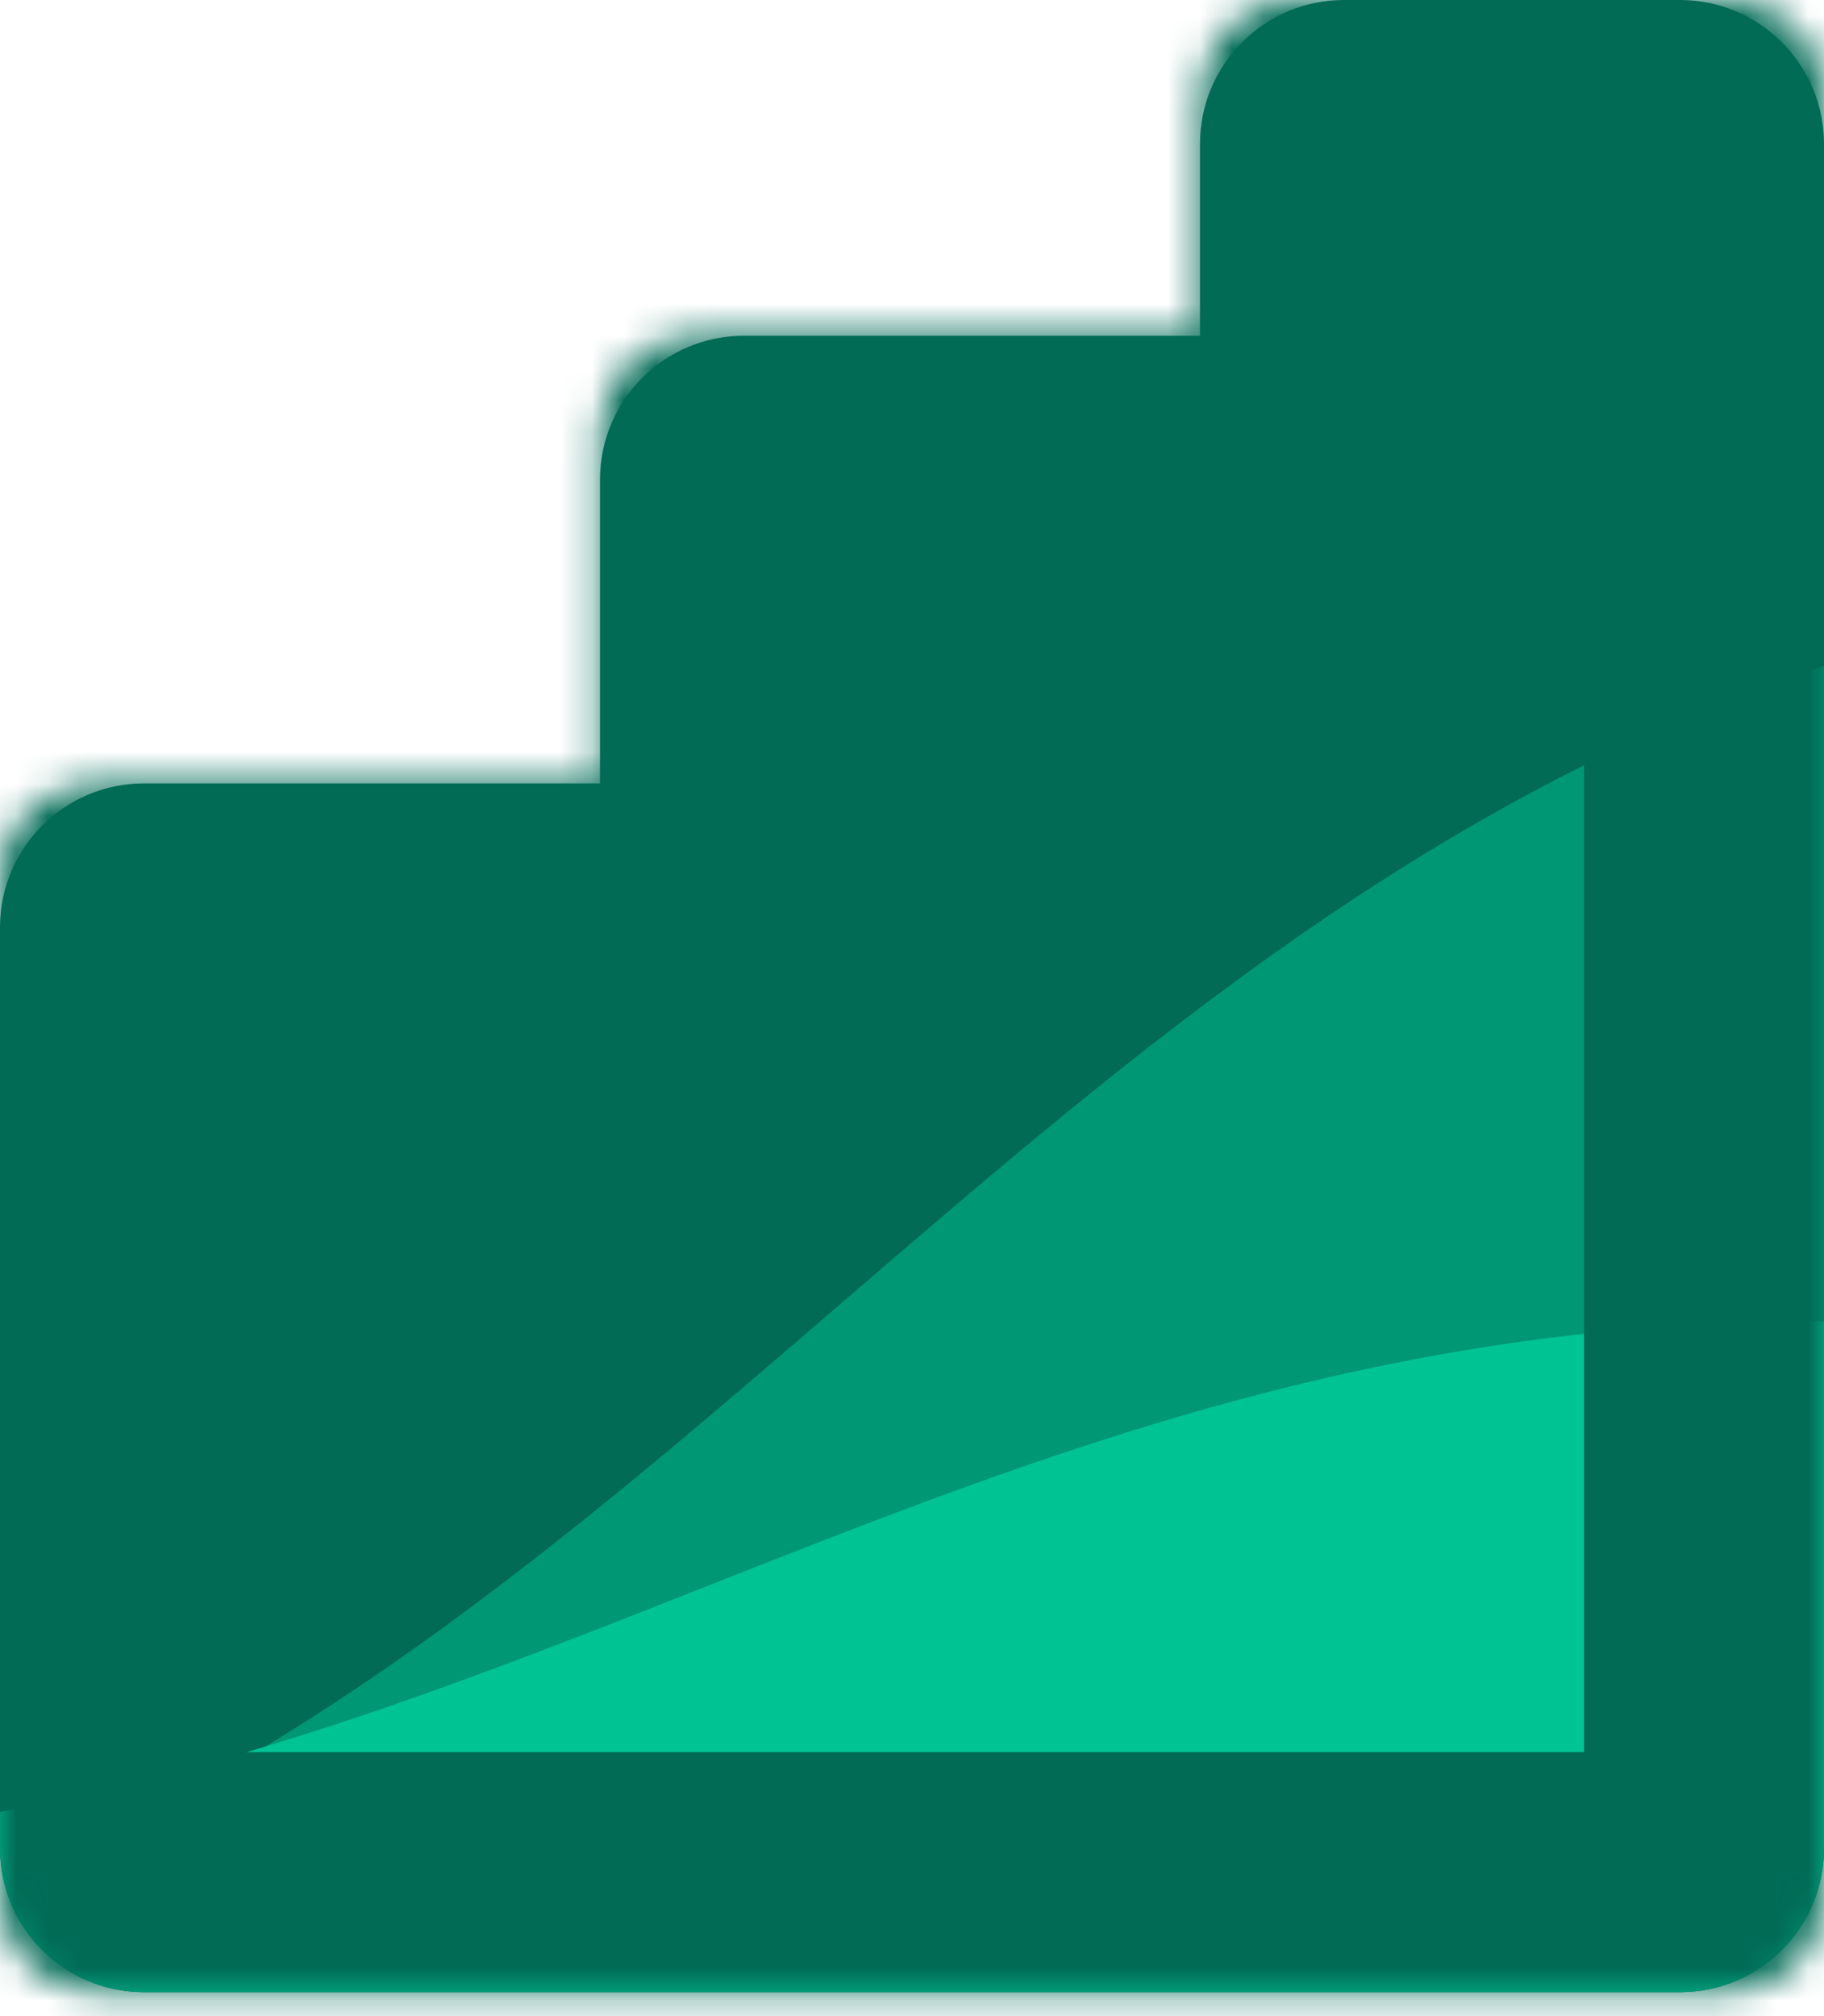 <svg width="57" height="63" viewBox="0 0 57 63" fill="none" xmlns="http://www.w3.org/2000/svg">
<path fill-rule="evenodd" clip-rule="evenodd" d="M42 0C39.515 0 37.5 2.015 37.5 4.5V10.492H23.25C20.765 10.492 18.75 12.506 18.75 14.992V24.48H4.5C2.015 24.48 0 26.495 0 28.98V57.75C0 60.235 2.015 62.25 4.5 62.25L18.75 62.25L37.5 62.25H52.5C54.985 62.25 57 60.235 57 57.75V4.5C57 2.015 54.985 0 52.5 0H42Z" fill="#016B56"/>
<path fill-rule="evenodd" clip-rule="evenodd" d="M0.106 58.728C0.553 60.743 2.35 62.25 4.5 62.25L18.75 62.25L37.5 62.25H52.5C54.985 62.25 57 60.236 57 57.75V20.807C44.678 24.889 35.425 32.857 26.271 40.74C18.16 47.724 10.127 54.642 0.106 58.728Z" fill="#009775"/>
<path fill-rule="evenodd" clip-rule="evenodd" d="M0 56.619V57.75C0 60.235 2.015 62.25 4.5 62.25L18.75 62.25L37.5 62.25H52.5C54.985 62.25 57 60.235 57 57.75V41.292C43.239 41.218 32.627 45.407 22.082 49.569C15.002 52.364 7.953 55.146 0 56.619Z" fill="#00C394"/>
<mask id="path-4-inside-1_18_2839" fill="white">
<path fill-rule="evenodd" clip-rule="evenodd" d="M40.5 0C38.843 0 37.5 1.343 37.5 3V10.492H21.75C20.093 10.492 18.75 11.835 18.75 13.492V24.48H3C1.343 24.48 0 25.823 0 27.48V59.25C0 60.907 1.343 62.25 3 62.25L18.75 62.25L37.5 62.25H54C55.657 62.25 57 60.907 57 59.25V3C57 1.343 55.657 0 54 0H40.5Z"/>
</mask>
<path d="M37.5 10.492V17.992H45V10.492H37.5ZM18.75 24.48V31.98H26.25V24.48H18.75ZM3 62.25L3 54.75H3V62.25ZM18.75 62.25L18.75 69.75H18.75L18.75 62.25ZM37.5 62.25V54.75H37.5L37.5 62.25ZM45 3C45 5.485 42.985 7.5 40.5 7.5V-7.5C34.701 -7.5 30 -2.799 30 3H45ZM45 10.492V3H30V10.492H45ZM37.5 2.992H21.75V17.992H37.5V2.992ZM21.75 2.992C15.951 2.992 11.25 7.693 11.25 13.492H26.25C26.25 15.977 24.235 17.992 21.75 17.992V2.992ZM11.25 13.492V24.48H26.25V13.492H11.25ZM18.75 16.98H3V31.98H18.75V16.98ZM3 16.98C-2.799 16.98 -7.5 21.681 -7.5 27.48H7.5C7.5 29.966 5.485 31.98 3 31.98V16.98ZM-7.5 27.48V59.25H7.5V27.48H-7.5ZM-7.5 59.25C-7.5 65.049 -2.799 69.75 3 69.75V54.75C5.485 54.75 7.5 56.765 7.5 59.25H-7.5ZM3 69.75L18.75 69.75L18.75 54.75L3 54.75L3 69.75ZM18.75 69.75L37.5 69.75L37.5 54.75L18.75 54.75L18.75 69.75ZM54 54.75H37.5V69.75H54V54.75ZM49.5 59.25C49.5 56.765 51.515 54.75 54 54.75V69.75C59.799 69.75 64.5 65.049 64.5 59.25H49.5ZM49.5 3V59.25H64.5V3H49.5ZM54 7.5C51.515 7.5 49.5 5.485 49.5 3H64.5C64.5 -2.799 59.799 -7.5 54 -7.5V7.5ZM40.5 7.5H54V-7.5H40.5V7.5Z" fill="#016B56" mask="url(#path-4-inside-1_18_2839)"/>
</svg>
